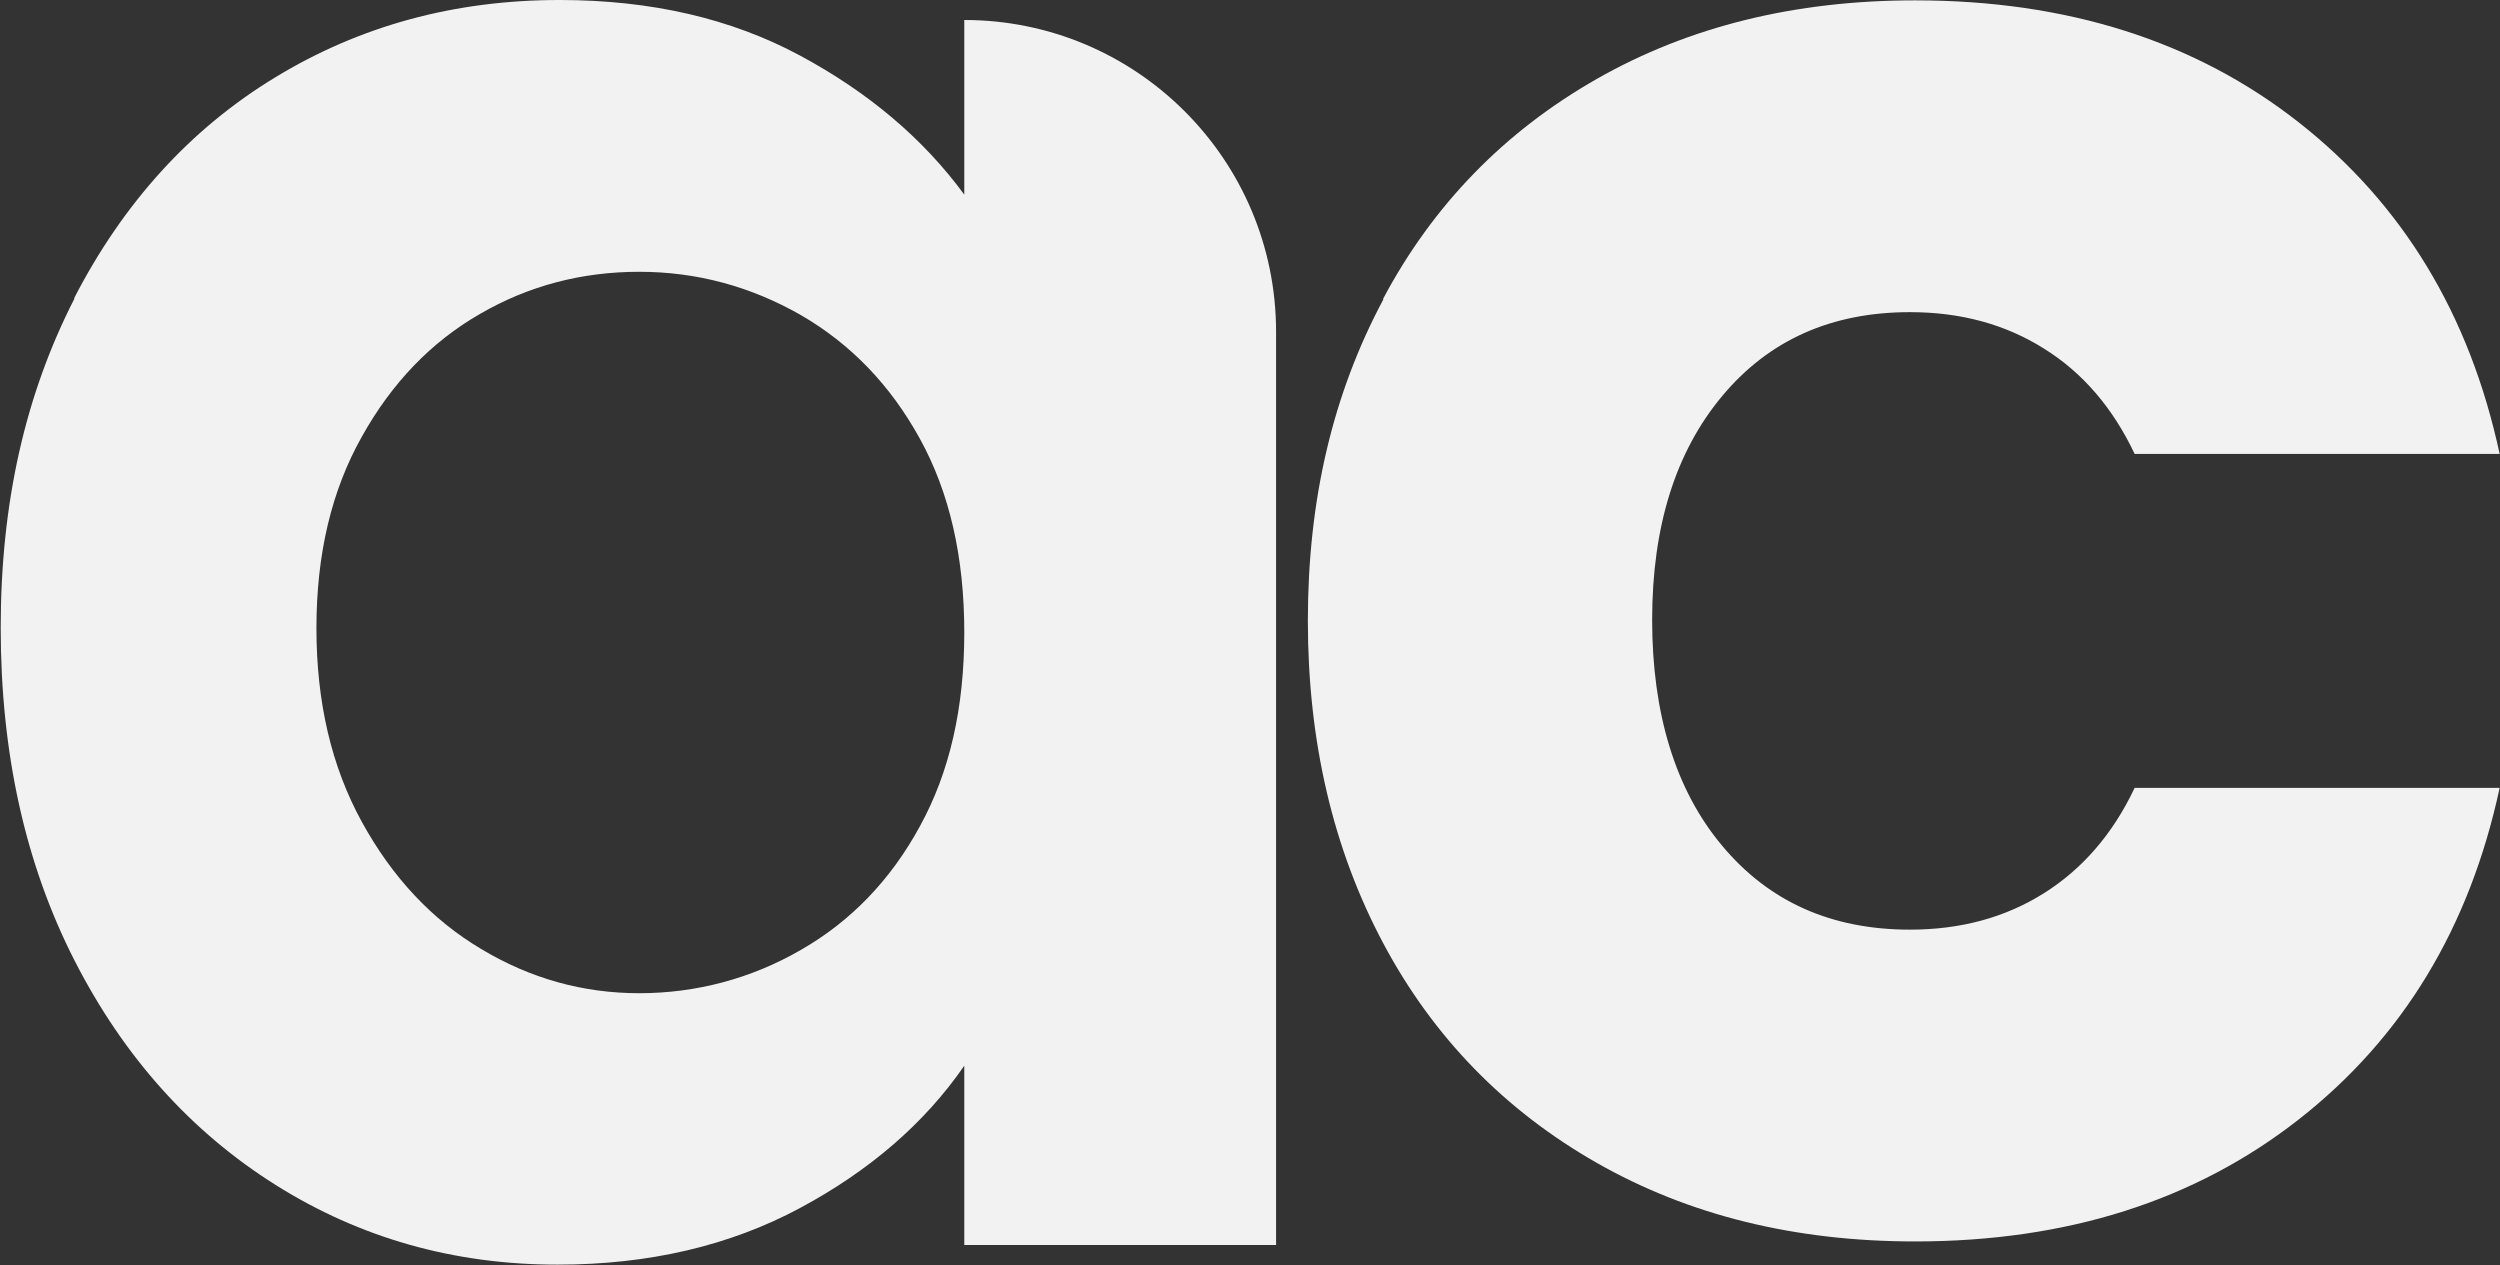 <?xml version="1.0" encoding="UTF-8"?>
<svg id="Camada_2" xmlns="http://www.w3.org/2000/svg" viewBox="0 0 70 35.42">
  <rect x="0" y="0" width="70" height="35.42" fill="#333333" stroke="none"/>
  <defs>
    <style>
      .cls-1 {
        fill: #f2f2f2;
      }
    </style>
  </defs>
  <g id="Camada_1-2" data-name="Camada_1">
    <g>
      <path class="cls-1" d="M2.07,8.36c1.38-2.68,3.26-4.75,5.63-6.19C10.08.72,12.73,0,15.67,0c2.56,0,4.8.52,6.72,1.55,1.92,1.03,3.46,2.33,4.61,3.9V.56h0c4.82,0,8.73,3.91,8.73,8.73v25.57h-8.73v-5.02c-1.11,1.61-2.65,2.94-4.61,3.99-1.96,1.05-4.22,1.58-6.78,1.58-2.89,0-5.52-.74-7.89-2.23-2.37-1.49-4.25-3.58-5.63-6.28-1.38-2.7-2.07-5.81-2.07-9.32s.69-6.54,2.07-9.23ZM25.76,12.29c-.83-1.51-1.94-2.66-3.34-3.47-1.4-.8-2.91-1.21-4.52-1.21s-3.1.39-4.46,1.18c-1.36.78-2.47,1.93-3.31,3.44-.85,1.51-1.27,3.29-1.27,5.36s.42,3.87,1.27,5.42c.85,1.55,1.96,2.74,3.34,3.56,1.38.83,2.86,1.24,4.43,1.24s3.12-.4,4.52-1.21c1.4-.8,2.52-1.96,3.34-3.47.83-1.51,1.24-3.31,1.24-5.42s-.41-3.91-1.24-5.42Z"/>
      <path class="cls-1" d="M38.73,8.36c1.4-2.63,3.4-4.68,5.98-6.15,2.58-1.47,5.55-2.2,8.91-2.2,4.26,0,7.85,1.14,10.75,3.42s4.78,5.37,5.62,9.28h-10.22c-.61-1.29-1.46-2.28-2.54-2.95-1.08-.68-2.33-1.02-3.75-1.02-2.2,0-3.95.78-5.26,2.35-1.31,1.57-1.96,3.66-1.96,6.27s.65,4.76,1.96,6.32c1.31,1.57,3.06,2.35,5.26,2.35,1.42,0,2.67-.34,3.75-1.02,1.08-.68,1.93-1.66,2.54-2.95h10.22c-.84,3.91-2.71,7-5.62,9.28s-6.49,3.42-10.75,3.42c-3.36,0-6.33-.73-8.91-2.2-2.58-1.47-4.58-3.52-5.98-6.15-1.4-2.63-2.11-5.64-2.11-9.03s.7-6.35,2.11-8.99Z"/>
    </g>
  </g>
</svg>